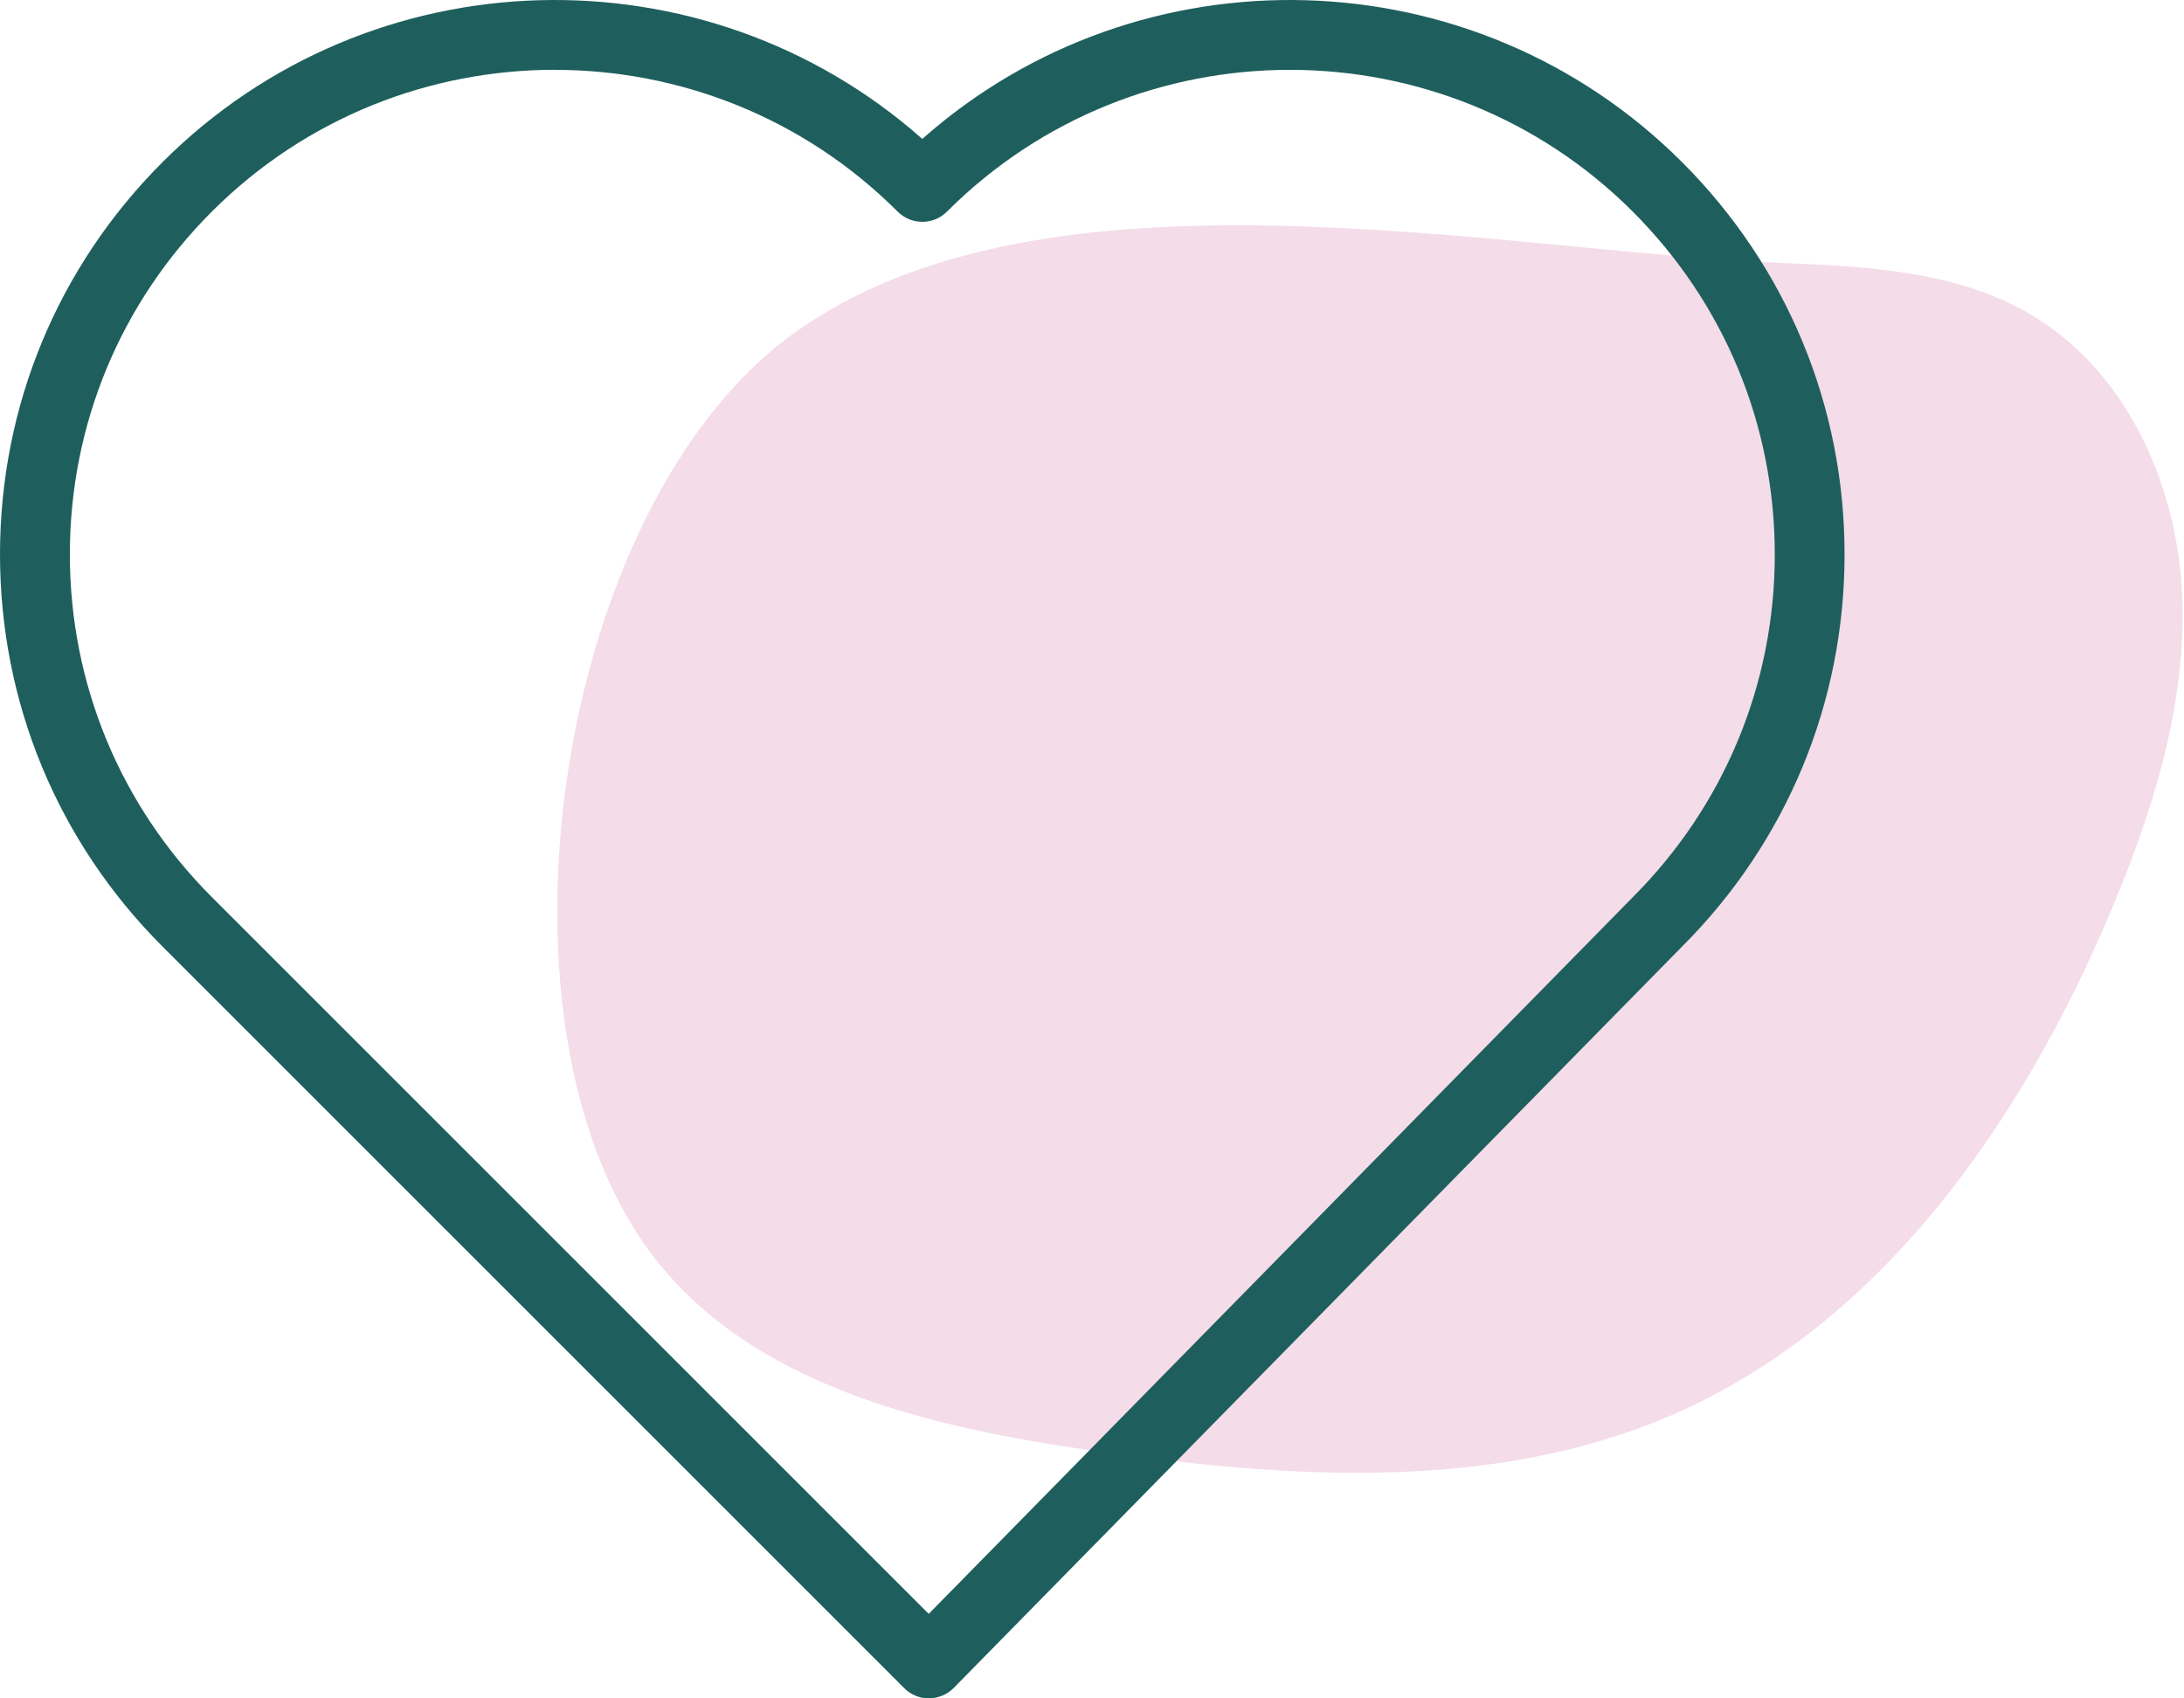 <svg width="81" height="63" viewBox="0 0 81 63" fill="none" xmlns="http://www.w3.org/2000/svg">
<path d="M24.049 46.362C27.72 51.386 34.437 52.944 40.596 53.82C47.777 54.839 55.374 55.368 62.026 52.48C69.811 49.101 75.025 41.556 78.314 33.733C79.89 29.982 81.138 25.979 80.922 21.915C80.707 17.851 78.796 13.699 75.284 11.648C72.552 10.051 69.248 9.884 66.088 9.755C55.574 9.332 38.737 5.609 29.394 12.397C20.598 18.79 17.787 37.792 24.049 46.362Z" fill="#F4DCE8"/>
<path d="M34.452 63C34.108 63 33.779 62.864 33.536 62.62L6.026 35.11C2.141 31.226 0 26.057 0 20.563C0 15.069 2.141 9.901 6.026 6.016C13.748 -1.707 26.134 -1.994 34.206 5.153C42.275 -1.994 54.66 -1.707 62.386 6.016C66.27 9.901 68.411 15.066 68.411 20.563C68.411 26.06 66.27 31.226 62.386 35.11L35.374 62.61C35.133 62.856 34.801 62.995 34.455 62.997H34.45L34.452 63ZM20.575 2.589C15.969 2.589 11.366 4.342 7.859 7.847C4.462 11.243 2.591 15.759 2.591 20.563C2.591 25.367 4.462 29.883 7.859 33.279L34.444 59.865L60.547 33.29C63.952 29.885 65.823 25.369 65.823 20.566C65.823 15.762 63.952 11.246 60.555 7.849C53.544 0.838 42.134 0.838 35.122 7.849C34.617 8.355 33.797 8.355 33.292 7.849C29.785 4.345 25.181 2.591 20.575 2.591V2.589Z" fill="#1E5F5D"/>
</svg>

